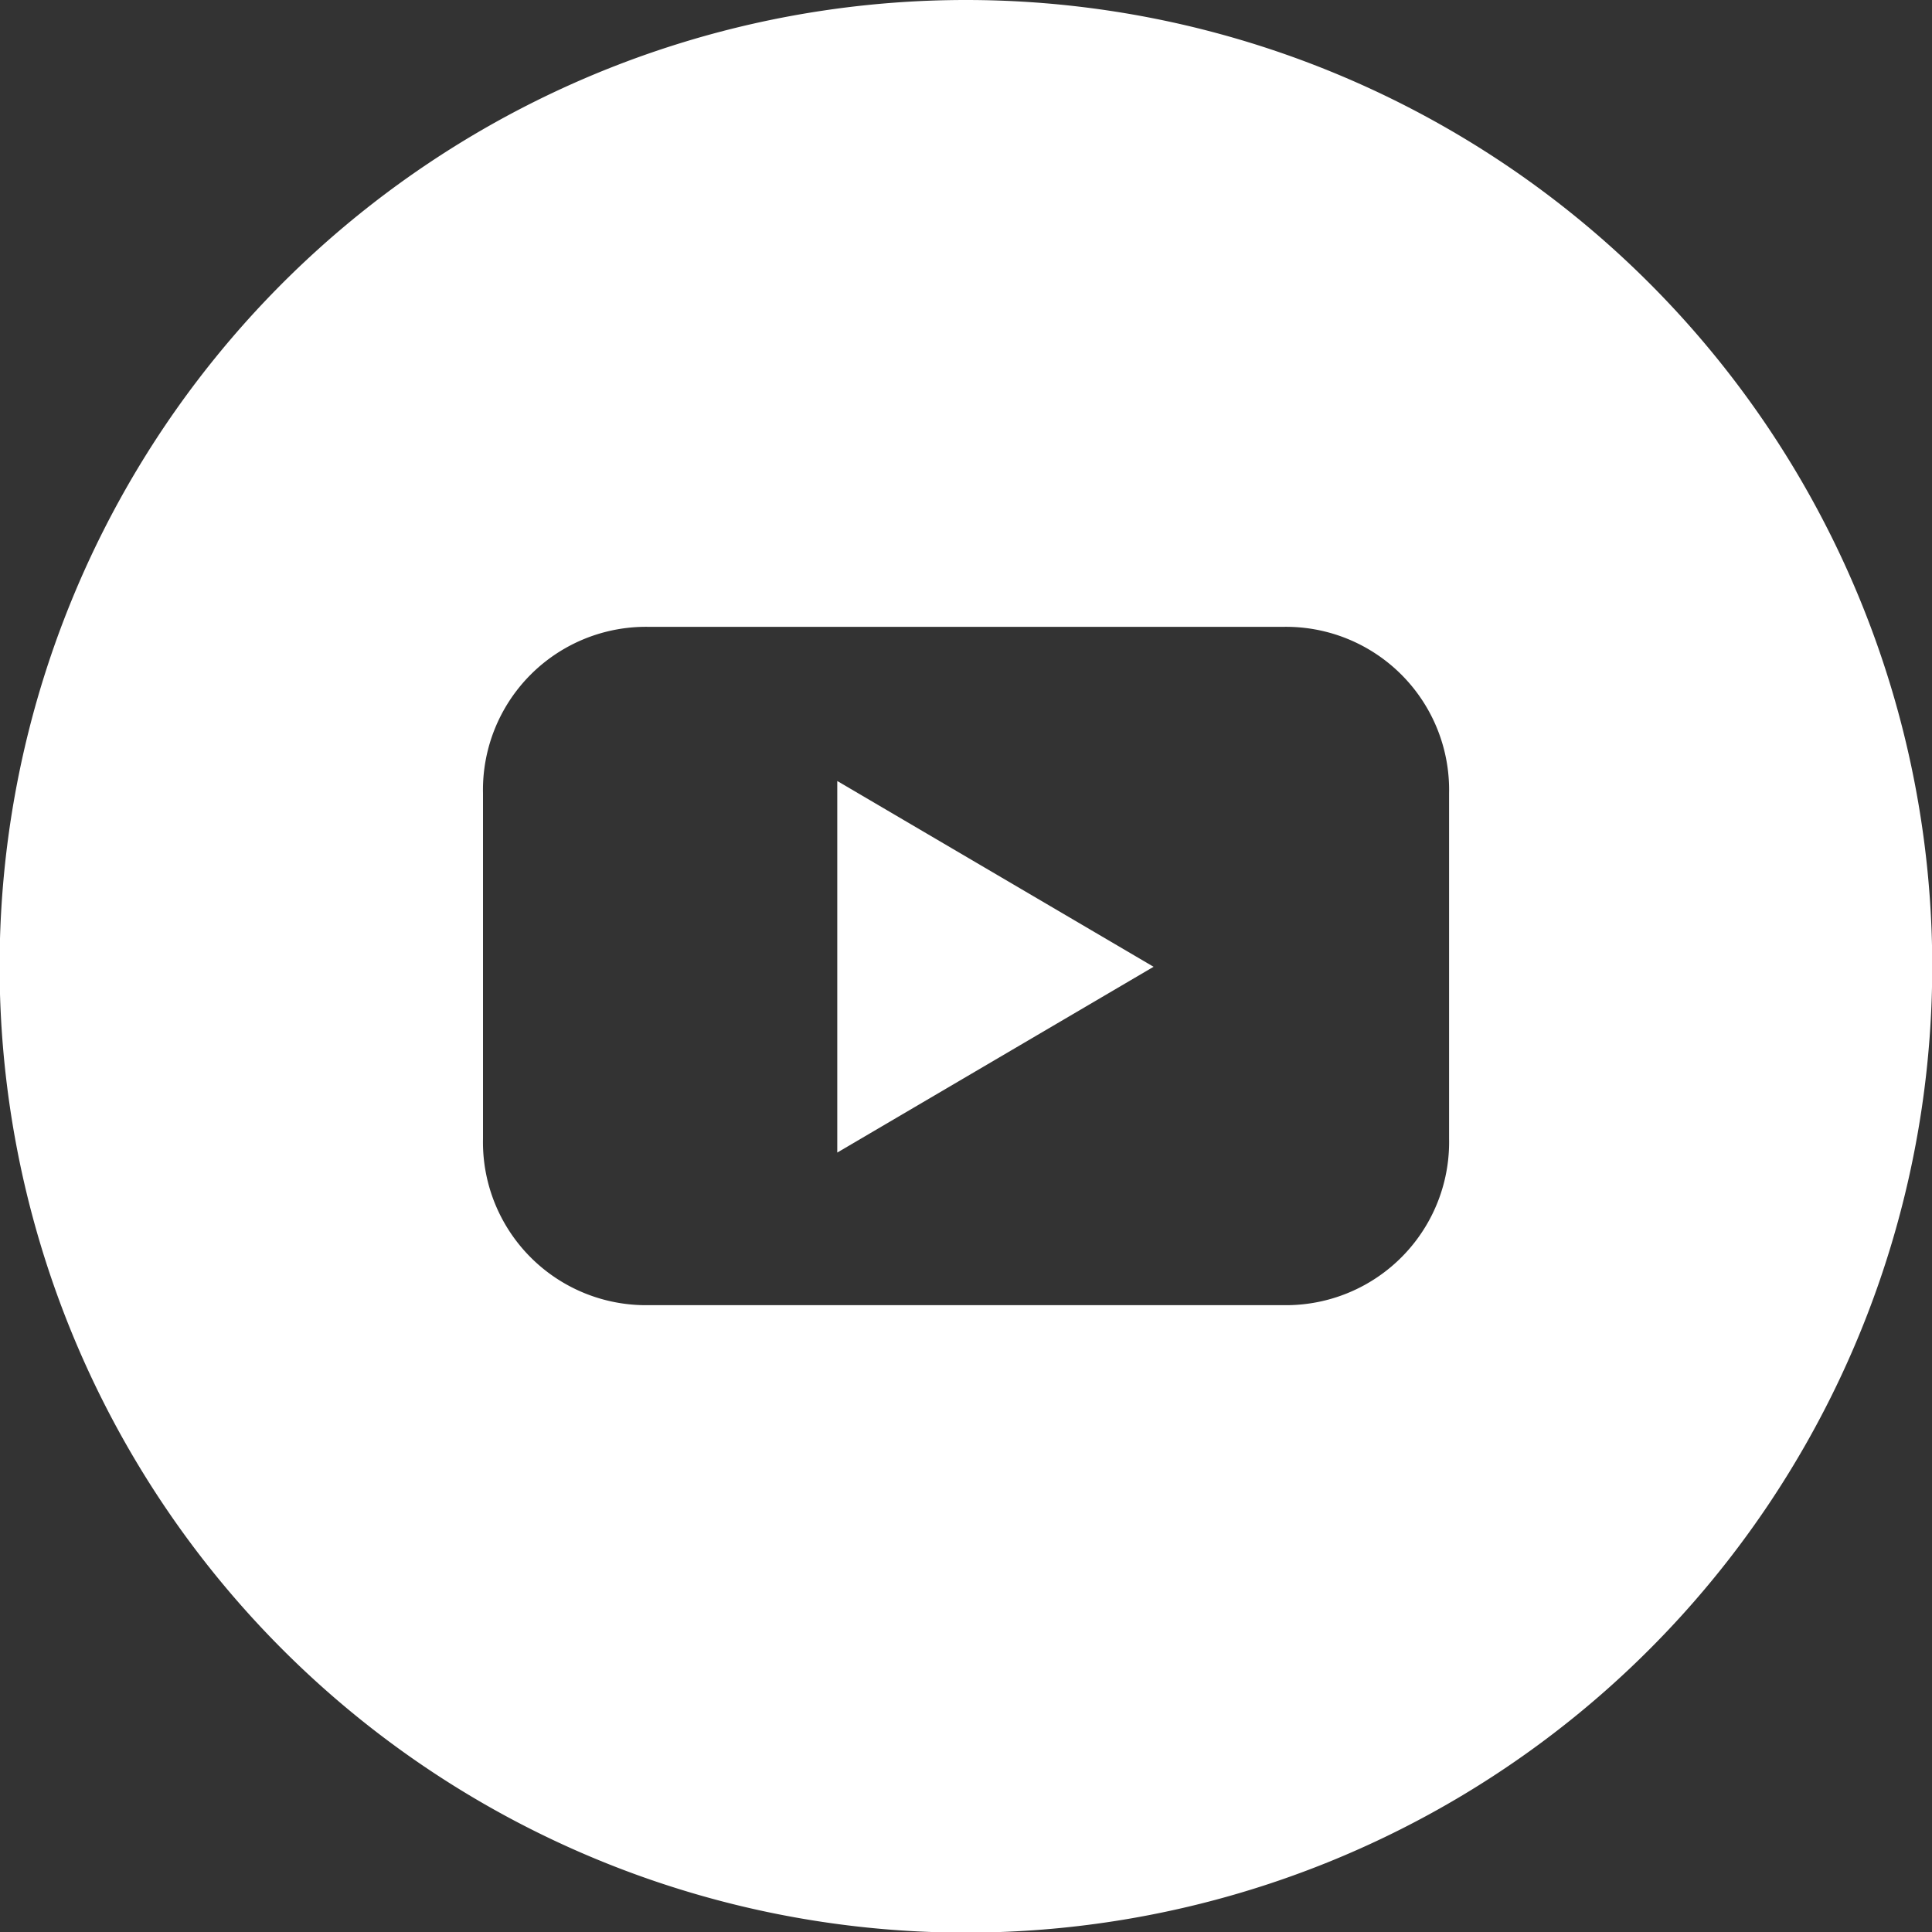 <svg id="youtube" xmlns="http://www.w3.org/2000/svg" width="24.792" height="24.792" viewBox="0 0 24.792 24.792">
  <rect x="0" y="0" width="24.792" height="24.792" fill="#333333" stroke="none"/>
  <path id="パス_7" data-name="パス 7" d="M1052.575,25.2l4.059-2.384-4.059-2.384Z" transform="translate(-1041.831 -10.41)" fill="#fff"/>
  <path id="パス_8" data-name="パス 8" d="M1050.229,6.683a12.4,12.4,0,1,0,12.4,12.4A12.4,12.4,0,0,0,1050.229,6.683Zm6.2,14.612a2.093,2.093,0,0,1-2.137,2.136h-8.124a2.092,2.092,0,0,1-2.136-2.136V16.863a2.092,2.092,0,0,1,2.136-2.136h8.124a2.093,2.093,0,0,1,2.137,2.136Z" transform="translate(-1037.834 -6.683)" fill="#fff"/>
</svg>
